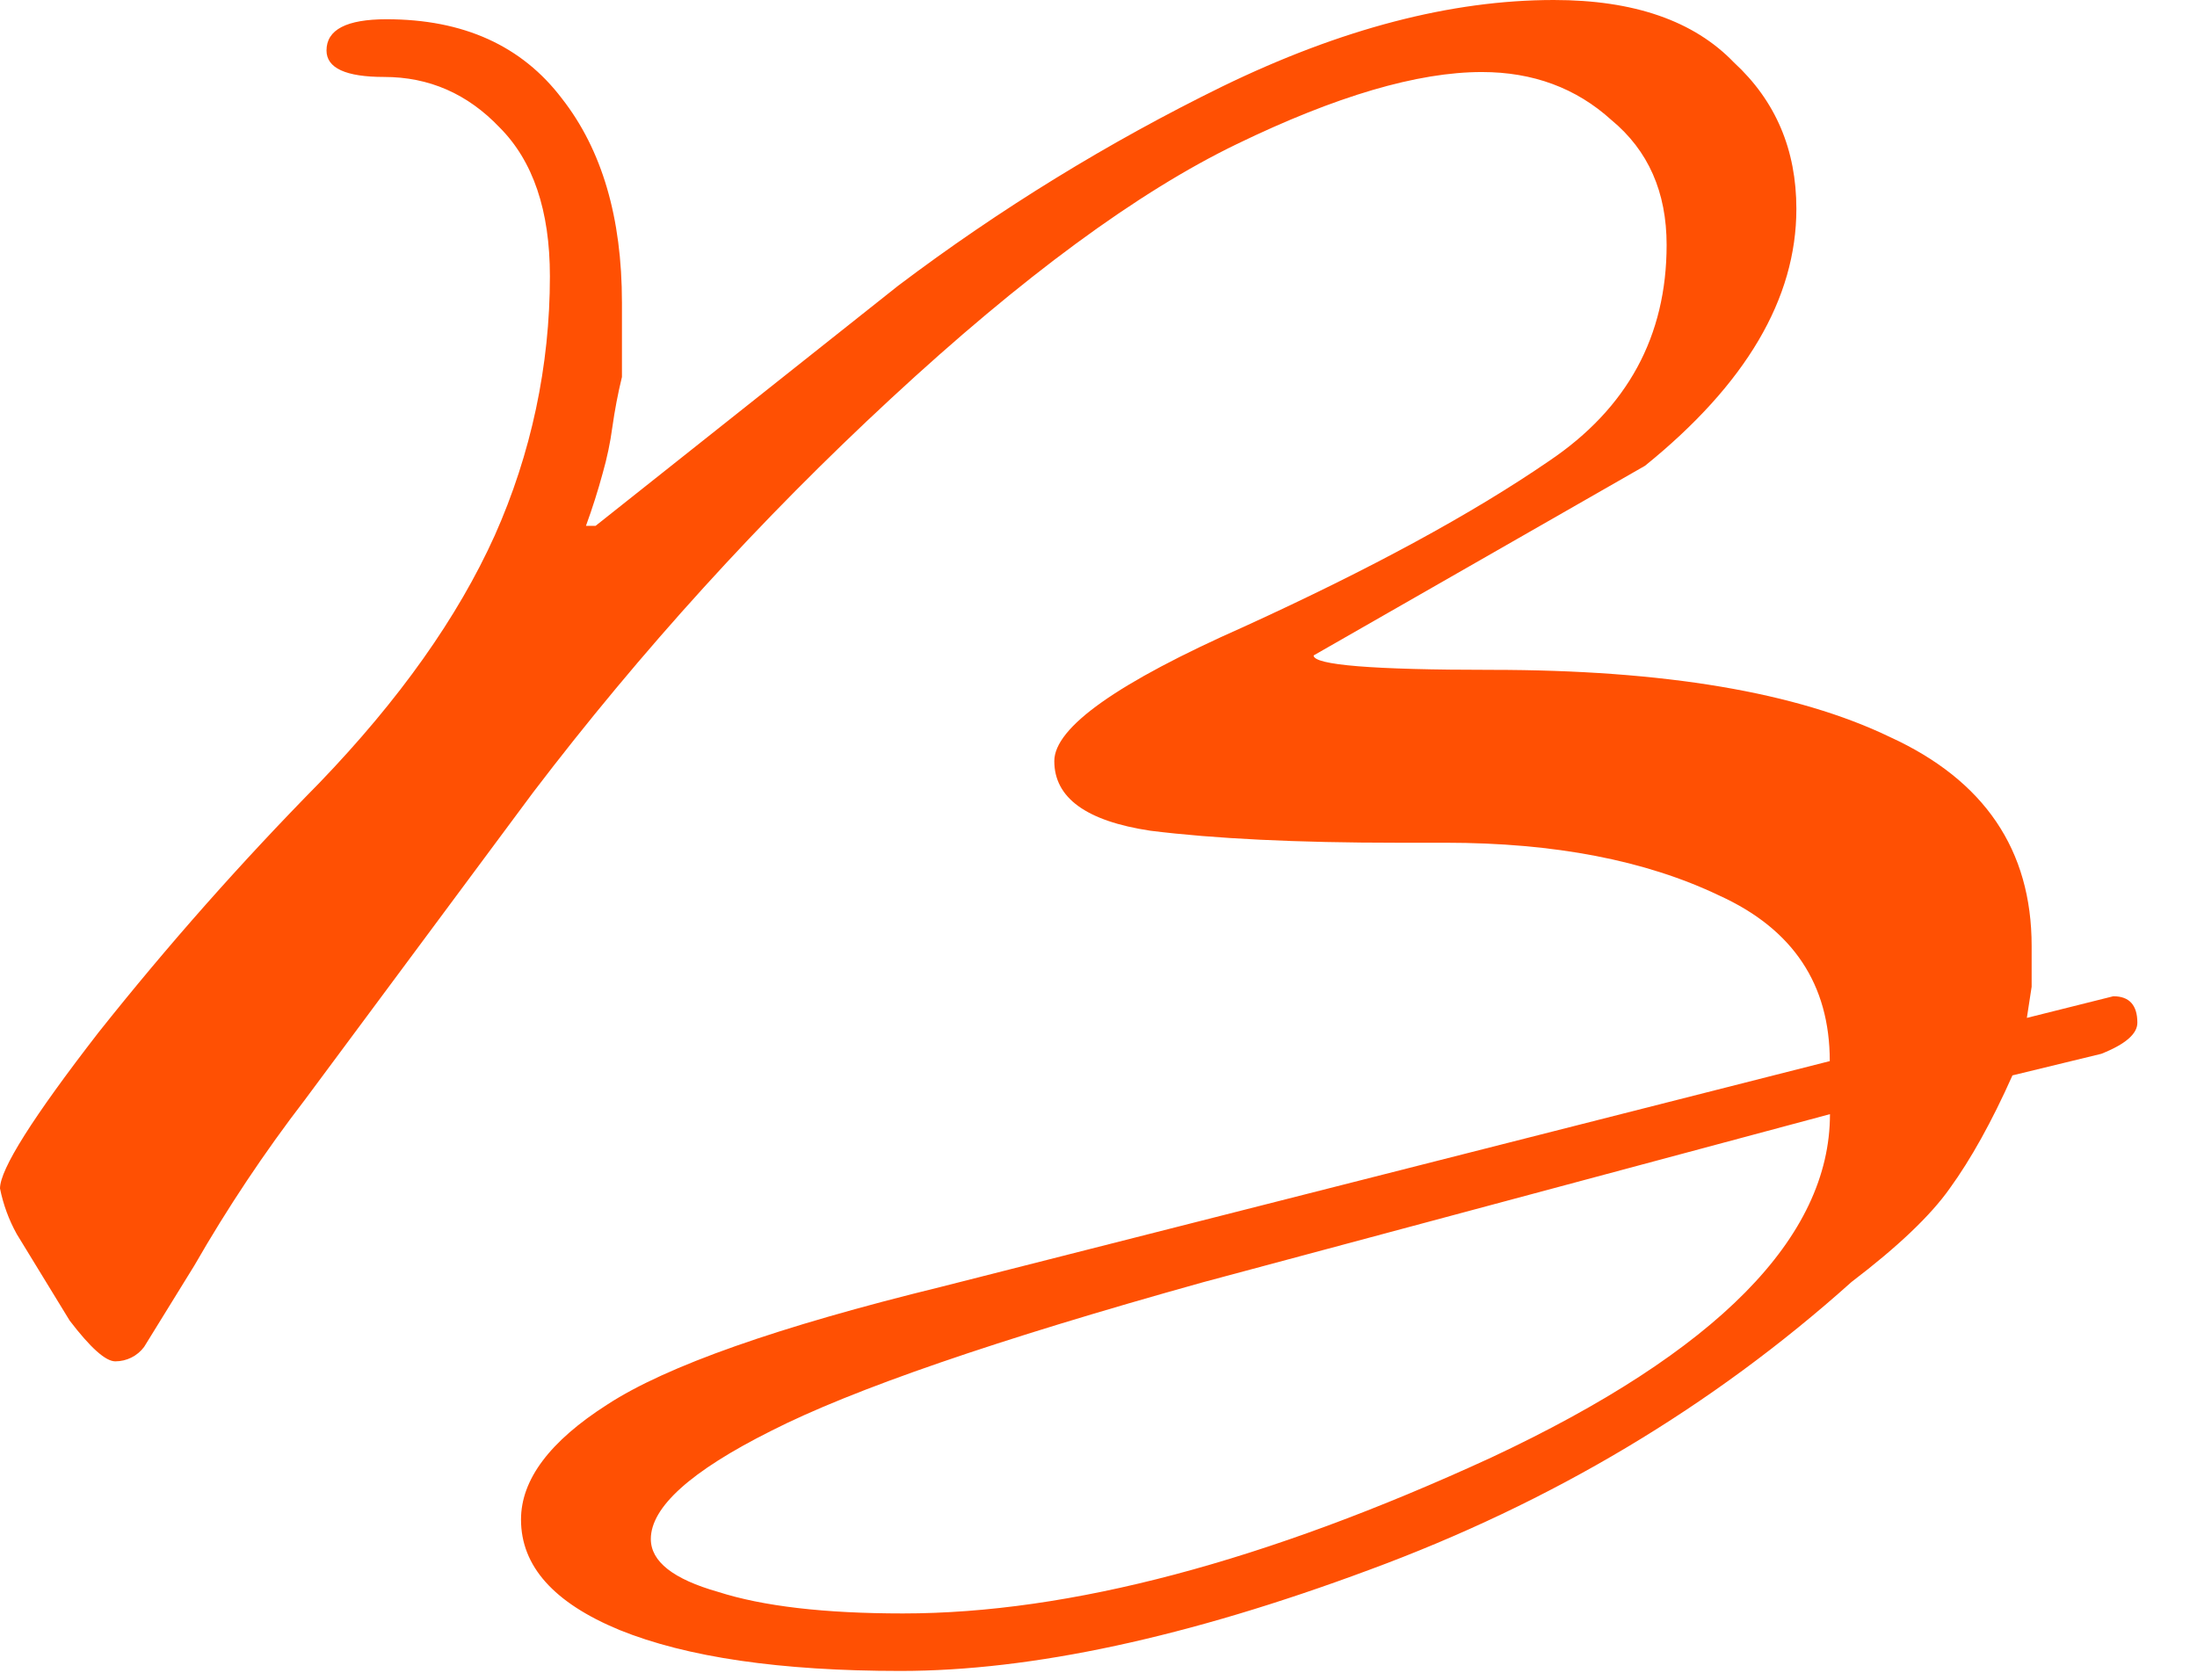 <?xml version="1.0" encoding="utf-8"?>
<!-- Generator: Adobe Illustrator 16.0.0, SVG Export Plug-In . SVG Version: 6.00 Build 0)  -->
<!DOCTYPE svg PUBLIC "-//W3C//DTD SVG 1.1//EN" "http://www.w3.org/Graphics/SVG/1.1/DTD/svg11.dtd">
<svg version="1.1" id="Layer_1" xmlns="http://www.w3.org/2000/svg" xmlns:xlink="http://www.w3.org/1999/xlink" x="0px" y="0px"
	 width="34px" height="26px" viewBox="0 0 34 26" enable-background="new 0 0 34 26" xml:space="preserve">
<path fill="#FF5003" d="M0.26,19.102C0.137,18.881,0.05,18.643,0,18.395c0-0.297,0.508-1.102,1.524-2.414
	c1.071-1.348,2.212-2.638,3.419-3.864c1.239-1.288,2.143-2.564,2.713-3.828C8.22,7.025,8.511,5.658,8.51,4.275
	c0-1.016-0.26-1.784-0.78-2.304c-0.496-0.52-1.09-0.78-1.785-0.78c-0.594,0-0.892-0.137-0.892-0.41c0-0.322,0.31-0.483,0.93-0.483
	c1.189,0,2.093,0.41,2.713,1.227c0.62,0.792,0.929,1.845,0.929,3.158v1.152c-0.063,0.257-0.112,0.518-0.149,0.78
	C9.444,6.853,9.394,7.089,9.328,7.321c-0.074,0.272-0.16,0.545-0.26,0.818h0.149L13.9,4.422c1.57-1.185,3.25-2.218,5.017-3.084
	C20.751,0.446,22.46,0,24.046,0c1.239,0,2.168,0.322,2.787,0.966c0.646,0.595,0.967,1.35,0.967,2.267
	c0,1.388-0.78,2.713-2.342,3.976l-5.129,2.936c0,0.149,0.917,0.223,2.75,0.223c2.677,0,4.733,0.347,6.17,1.04
	c1.462,0.67,2.192,1.748,2.192,3.234v0.631l-0.074,0.482l1.338-0.335c0.248,0,0.372,0.138,0.372,0.41
	c0,0.173-0.187,0.334-0.558,0.481l-1.375,0.334c-0.321,0.72-0.646,1.302-0.968,1.746c-0.297,0.422-0.805,0.905-1.522,1.451
	c-2.155,1.932-4.646,3.418-7.471,4.459c-2.801,1.041-5.216,1.562-7.248,1.562c-1.858,0-3.308-0.212-4.348-0.634
	c-1.016-0.42-1.524-0.988-1.524-1.709c0-0.619,0.446-1.213,1.338-1.782c0.917-0.597,2.639-1.202,5.166-1.821l13.75-3.493
	c0-1.188-0.569-2.044-1.711-2.563c-1.139-0.545-2.551-0.817-4.234-0.817H21.63c-1.56,0-2.837-0.062-3.828-0.186
	c-0.99-0.149-1.486-0.508-1.486-1.078c0-0.521,0.978-1.213,2.936-2.08c1.957-0.893,3.53-1.747,4.721-2.565
	c1.213-0.817,1.819-1.932,1.819-3.344c0-0.818-0.284-1.462-0.854-1.933c-0.545-0.495-1.213-0.743-2.006-0.743
	c-0.992,0-2.256,0.371-3.791,1.115c-1.537,0.743-3.321,2.056-5.353,3.939c-2.018,1.868-3.871,3.908-5.537,6.095L4.72,17.02
	c-0.627,0.816-1.198,1.672-1.71,2.564l-0.78,1.264c-0.106,0.142-0.271,0.223-0.446,0.223c-0.149,0-0.384-0.209-0.706-0.631
	L0.26,19.102z M18.62,19.846c-3.196,0.891-5.426,1.659-6.69,2.303c-1.239,0.621-1.858,1.179-1.858,1.672
	c0,0.349,0.347,0.621,1.04,0.818c0.694,0.223,1.648,0.334,2.862,0.334c2.577,0,5.612-0.805,9.106-2.414
	c3.493-1.637,5.24-3.408,5.24-5.314L18.62,19.846z"/>
</svg>
